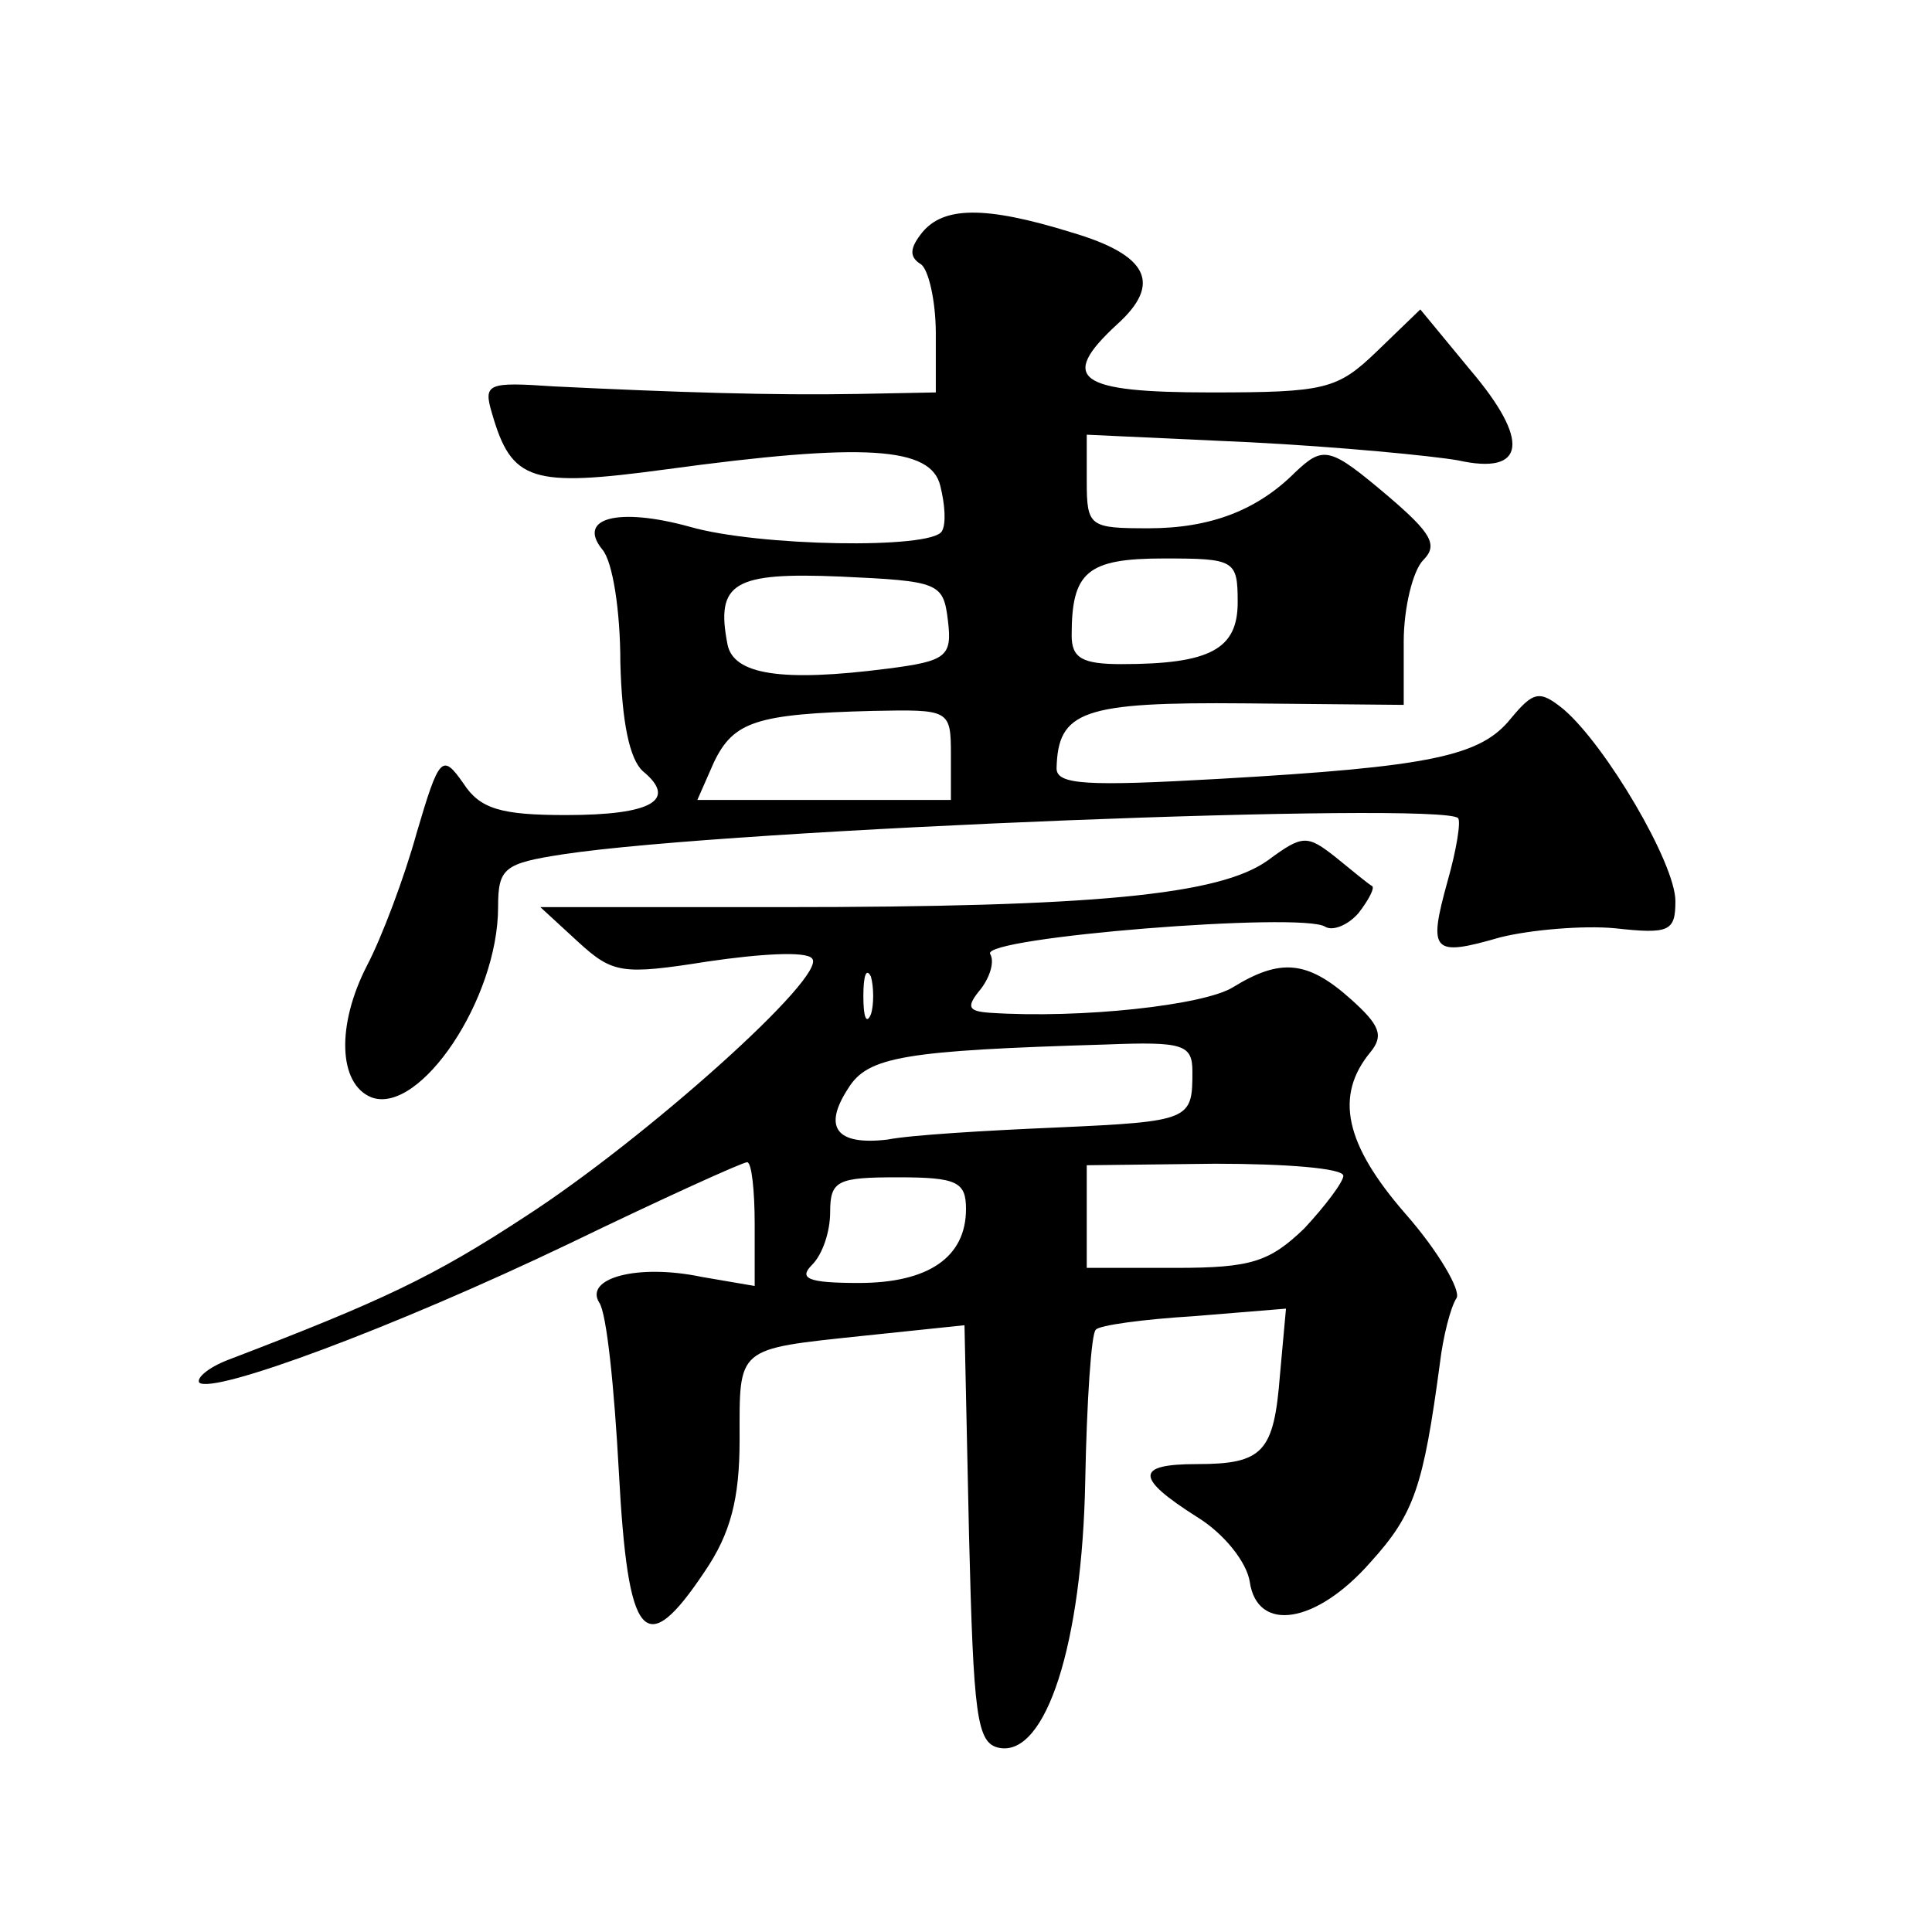 <?xml version="1.0" standalone="no"?>
<!DOCTYPE svg PUBLIC "-//W3C//DTD SVG 20010904//EN"
 "http://www.w3.org/TR/2001/REC-SVG-20010904/DTD/svg10.dtd">
<svg version="1.0" xmlns="http://www.w3.org/2000/svg"
 width="128pt" height="128pt" viewBox="0 0 128 128"
 preserveAspectRatio="xMidYMid meet">
<g transform="translate(0,128) scale(0.1,-0.1)"
fill="#0" stroke="none">
<path d="M611 1126 c-8 -10 -9 -16 -1 -21 5 -3 10 -24 10 -46 l0 -39 -52 -1 c-55
-1 -119 1 -201 5 -44 3 -47 2 -41 -18 13 -45 26 -49 115 -37 132 18 176 15 182
-11 3 -12 4 -25 1 -30 -7 -12 -122 -10 -167 3 -47 13 -75 6 -58 -15 7 -8 12 -41
12 -75 1 -39 6 -64 15 -72 23 -19 6 -29 -51 -29 -43 0 -57 4 -68 21 -14 20 -16
18 -31 -33 -8 -29 -23 -69 -33 -88 -20 -39 -19 -78 3 -87 32 -12 84 65 84 126 0
26 4 29 43 35 112 17 581 35 593 24 2 -2 -1 -21 -7 -42 -13 -47 -10 -50 35 -37
20 5 55 8 76 6 36 -4 40 -2 40 18 0 25 -46 103 -74 127 -16 13 -20 12 -35 -6 -20
-25 -53 -32 -193 -40 -88 -5 -108 -4 -108 7 1 38 17 44 125 43 l105 -1 0 42 c0
22 6 47 13 54 10 10 5 18 -23 42 -39 33 -43 34 -62 16 -25 -25 -56 -37 -97 -37
-39 0 -41 1 -41 31 l0 31 108 -5 c59 -3 121 -9 138 -12 45 -10 48 13 8 60 l-33
40 -29 -28 c-26 -25 -34 -27 -110 -27 -88 0 -101 9 -62 45 30 27 21 46 -30 61 -58
18 -85 17 -99 0z m209 -245 c0 -31 -18 -41 -77 -41 -26 0 -33 4 -33 19 0 42 10
51 61 51 47 0 49 -1 49 -29z m-192 -12 c3 -24 -1 -27 -40 -32 -70 -9 -102 -4 -106
16 -8 41 4 48 75 45 65 -3 68 -4 71 -29z m2 -89 l0 -30 -84 0 -84 0 11 25 c13 27
28 32 105 34 51 1 52 1 52 -29z M840 710 c-32 -23 -115 -31 -323 -31 l-159 0 25
-23 c23 -21 29 -22 86 -13 34 5 65 7 69 2 11 -11 -111 -120 -190 -171 -61 -40 -95
-56 -197 -95 -13 -5 -21 -12 -19 -15 9 -8 128 36 245 92 62 30 115 54 118 54 3
0 5 -19 5 -41 l0 -41 -35 6 c-43 9 -78 -1 -68 -17 5 -7 10 -57 13 -112 6 -112 17
-126 57 -66 17 25 23 48 23 87 0 62 -3 60 82 69 l67 7 3 -139 c3 -120 5 -138 20
-141 31 -6 55 69 57 177 1 52 4 98 7 100 2 3 32 7 65 9 l61 5 -4 -44 c-4 -51 -11
-59 -55 -59 -41 0 -41 -9 0 -35 18 -11 33 -30 35 -43 5 -34 44 -28 80 13 29 32
35 50 46 132 2 17 7 37 11 43 3 5 -12 31 -34 56 -40 46 -47 78 -23 107 9 11 6 18
-13 35 -29 26 -47 27 -78 8 -19 -12 -101 -21 -161 -17 -15 1 -16 4 -6 16 6 8 9
18 6 23 -6 11 207 28 222 18 5 -3 15 1 22 9 7 9 11 17 9 18 -2 1 -13 10 -24 19
-19 15 -22 15 -45 -2z m-263 -102 c-3 -7 -5 -2 -5 12 0 14 2 19 5 13 2 -7 2 -19
0 -25z m213 -38 c0 -32 -1 -33 -90 -37 -47 -2 -97 -5 -112 -8 -34 -4 -43 8 -26
34 13 21 37 25 171 29 51 2 57 0 57 -18z m100 -69 c0 -4 -12 -20 -26 -35 -23 -22
-35 -26 -85 -26 l-59 0 0 34 0 34 85 1 c47 0 85 -3 85 -8z m-250 -22 c0 -32 -25
-49 -71 -49 -34 0 -40 3 -31 12 7 7 12 22 12 35 0 21 5 23 45 23 39 0 45 -3 45
-21z"/>
</g>
</svg>
